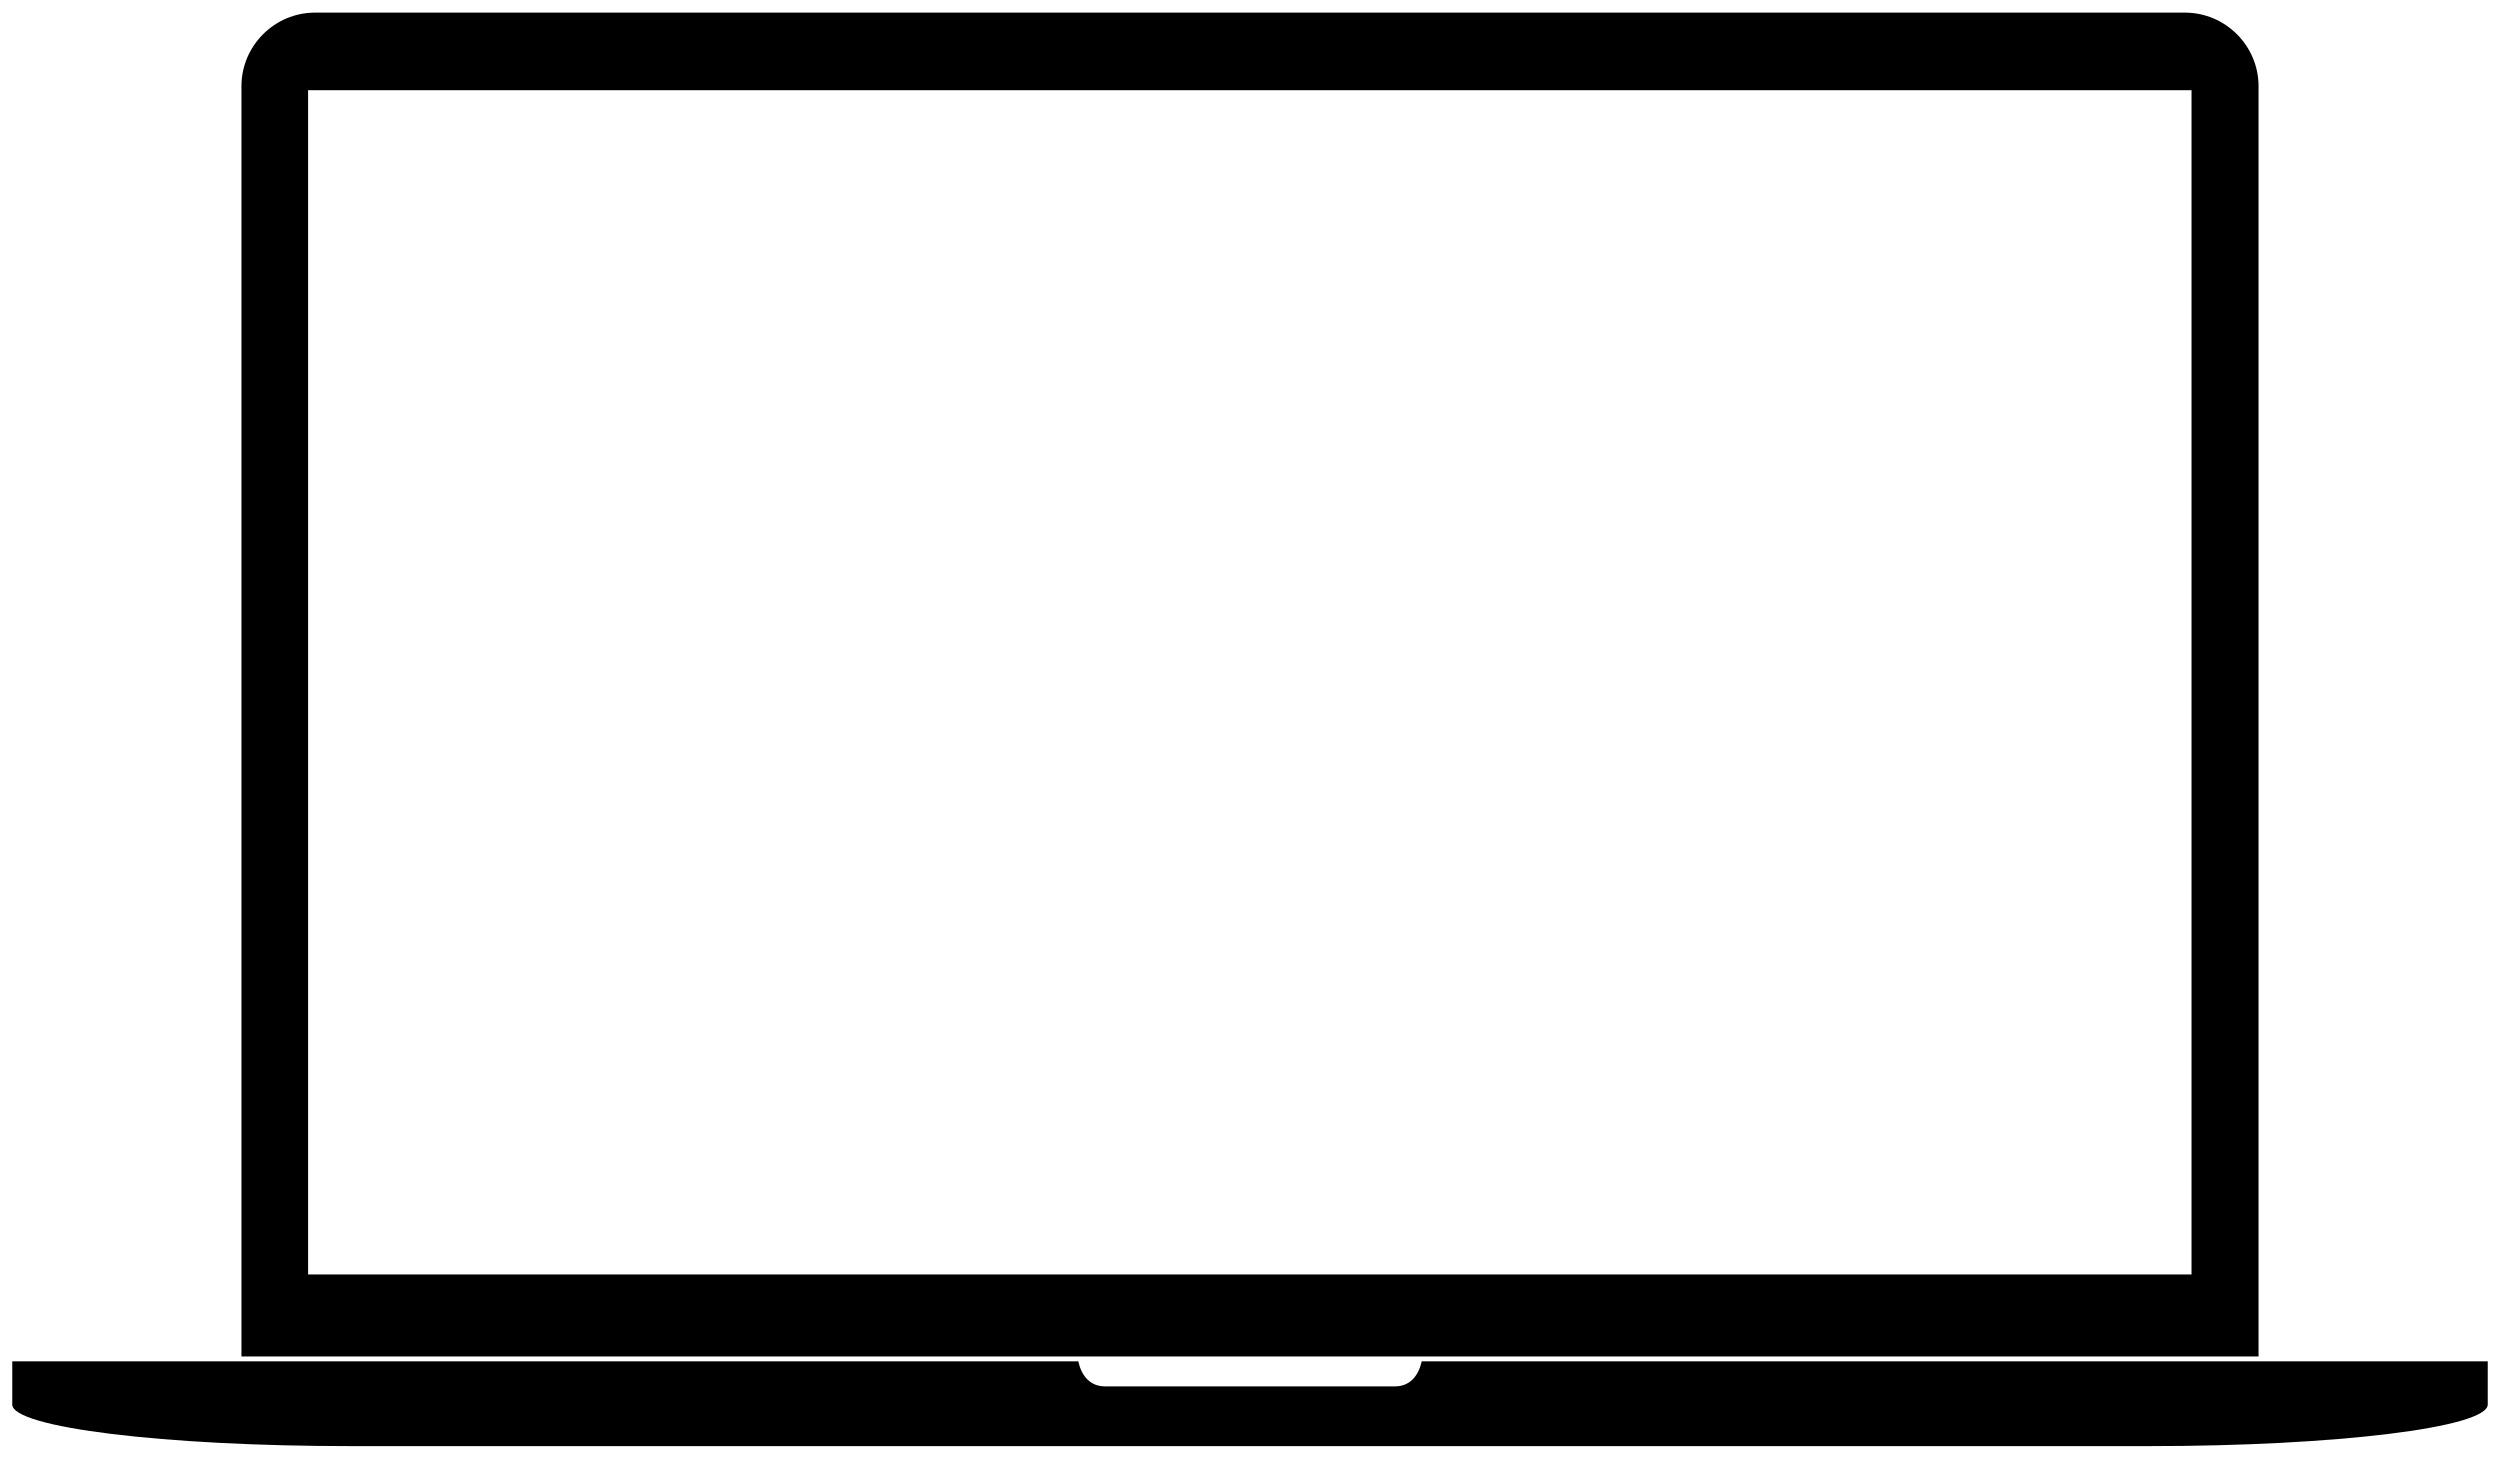 <svg xmlns="http://www.w3.org/2000/svg" xmlns:xlink="http://www.w3.org/1999/xlink" version="1.1" x="0px" y="0px" viewBox="0 0 509.6 297.2" enable-background="new 0 0 509.6 297.2" xml:space="preserve" aria-hidden="true" width="509px" height="297px"><defs><linearGradient class="cerosgradient" data-cerosgradient="true" id="CerosGradient_idab67c447c" gradientUnits="userSpaceOnUse" x1="50%" y1="100%" x2="50%" y2="0%"><stop offset="0%" stop-color="#d1d1d1"/><stop offset="100%" stop-color="#d1d1d1"/></linearGradient><linearGradient/></defs><g><path d="M284.357,282.524h-59.115c-3.054,0-4.799-2.173-5.443-5.1H2.5v8.799c0.002,4.684,30.92,8.479,69.06,8.479h366.48   c38.14,0,69.058-3.795,69.06-8.479v-8.799H289.801C289.156,280.352,287.411,282.524,284.357,282.524z"/><path d="M460.382,17.498c0-8.25-6.75-15-15-15H64.217c-8.25,0-15,6.75-15,15v258.927h411.165V17.498z M446.721,259.712H62.8V18.306   h383.921V259.712z"/></g></svg>